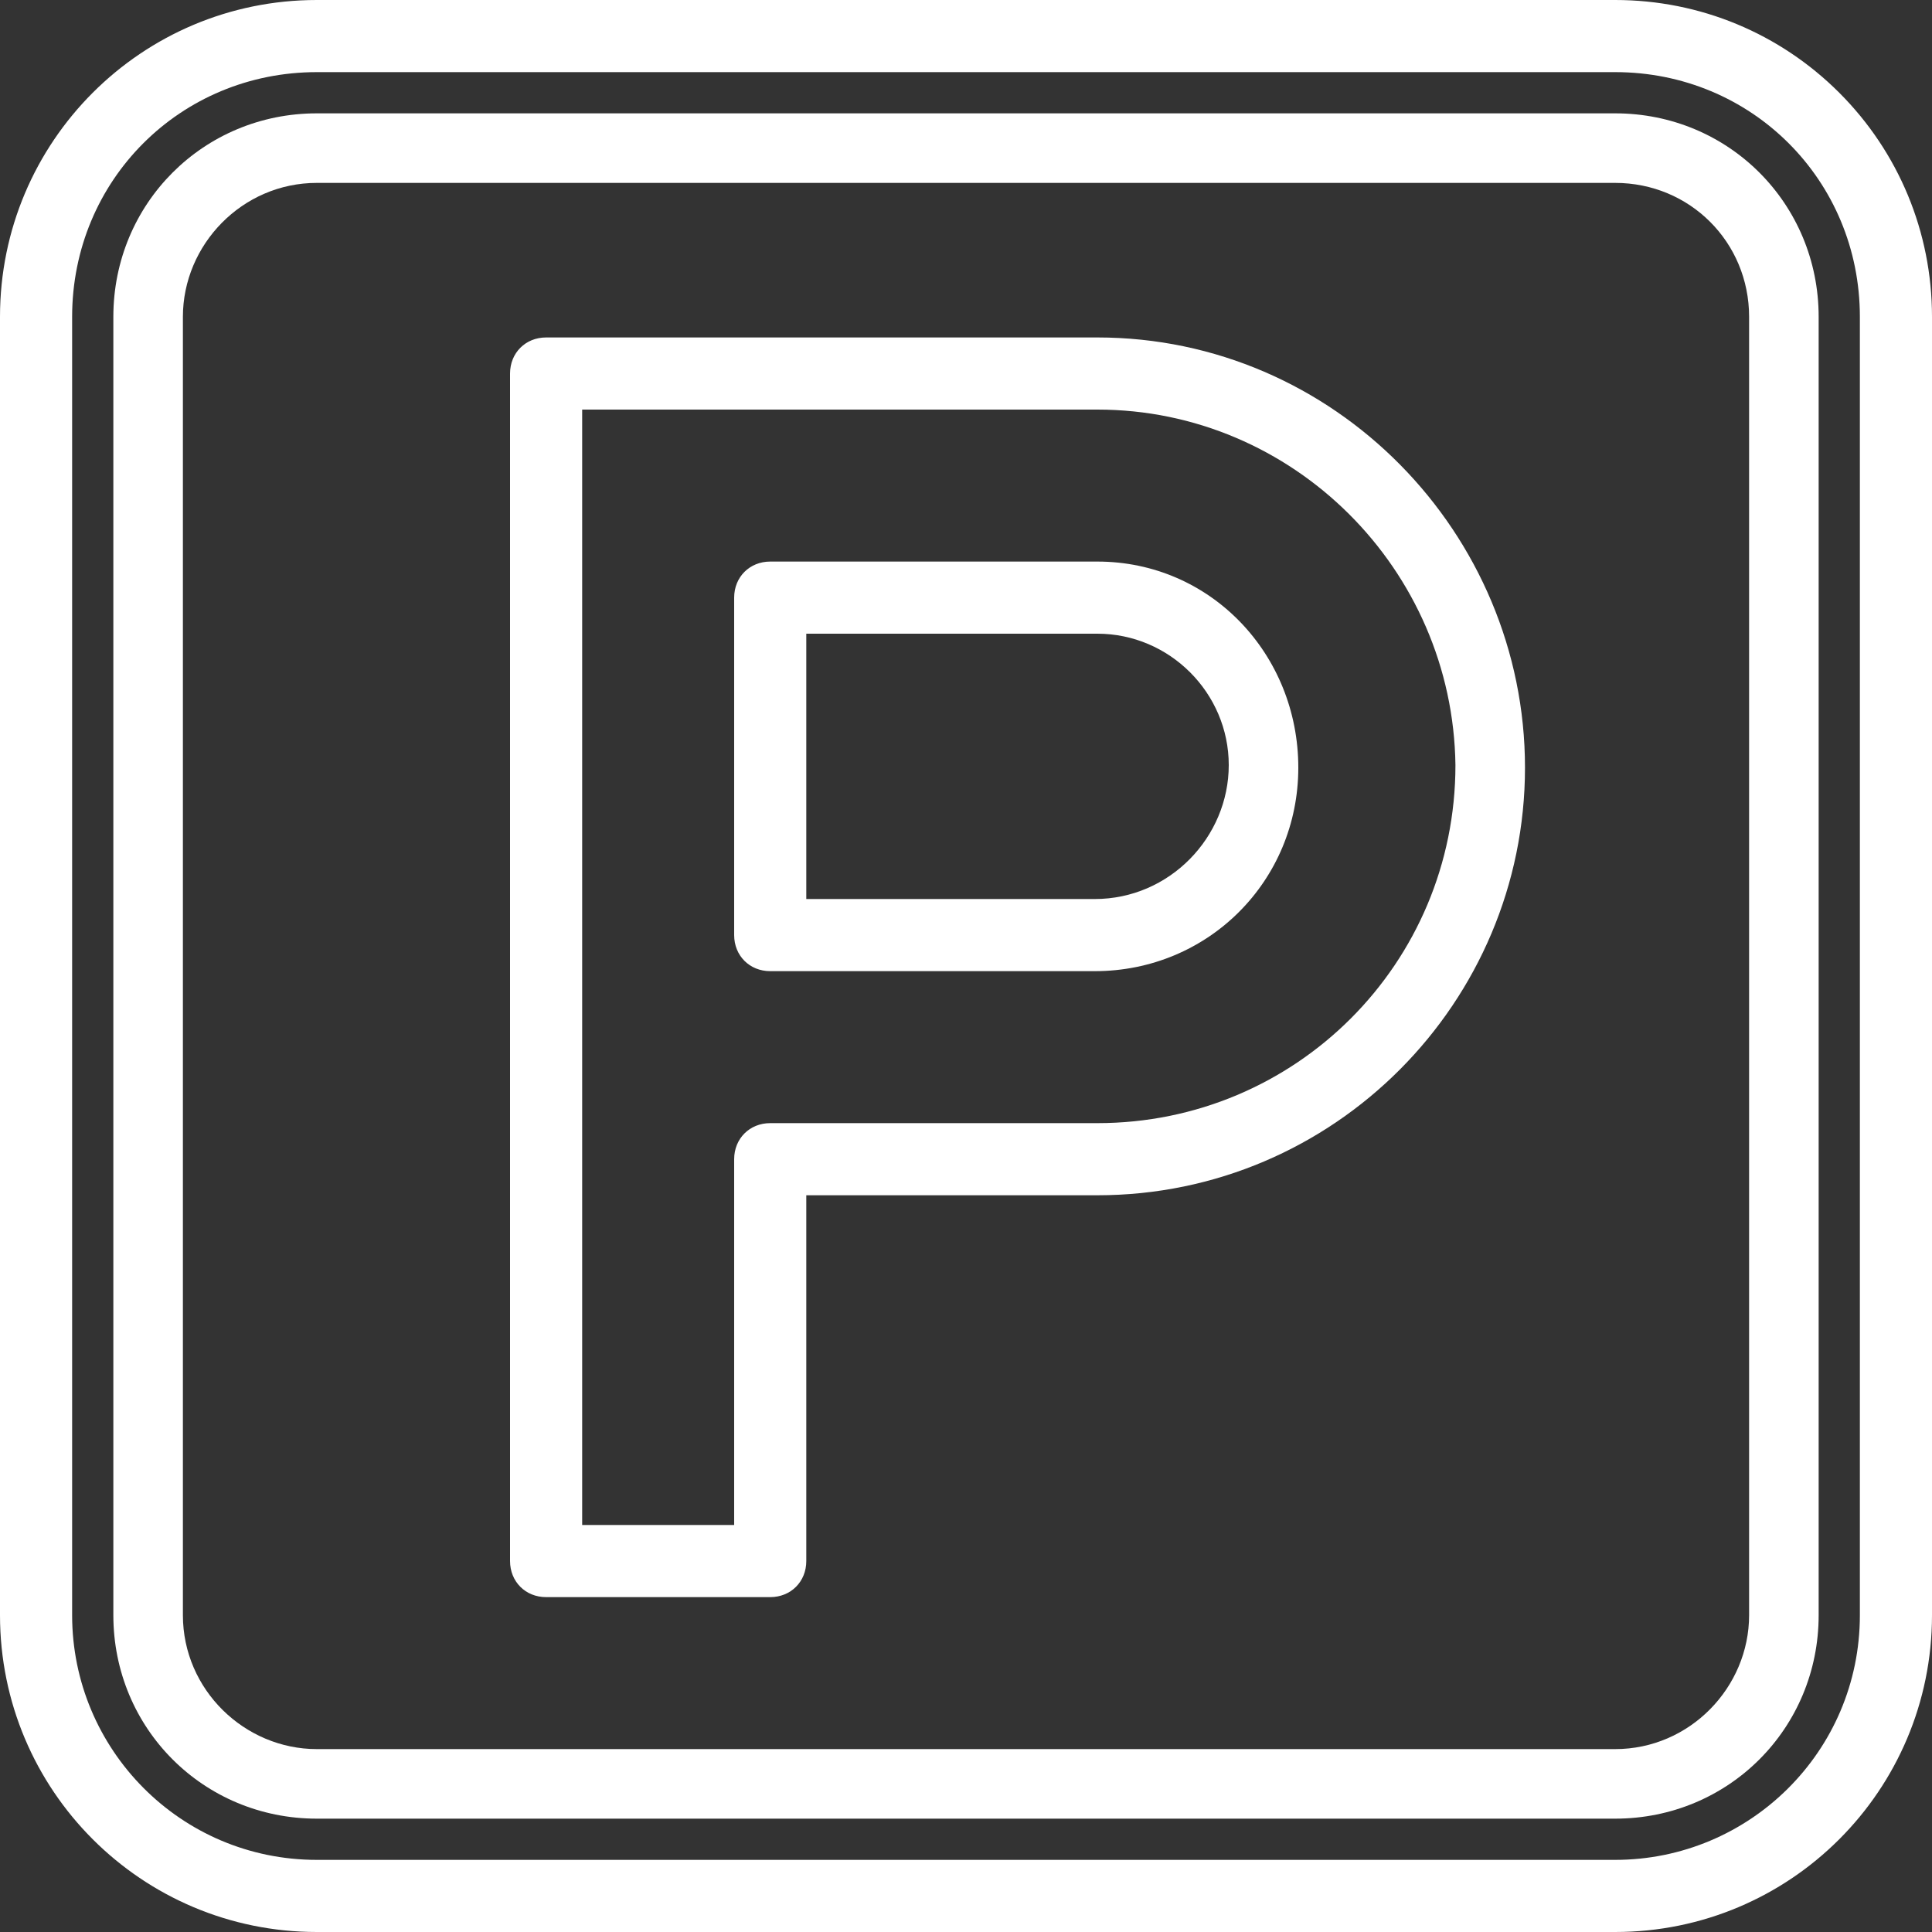 <?xml version="1.0" encoding="utf-8"?>
<!-- Generator: Adobe Illustrator 27.8.1, SVG Export Plug-In . SVG Version: 6.00 Build 0)  -->
<svg version="1.1" id="Calque_1" xmlns="http://www.w3.org/2000/svg" xmlns:xlink="http://www.w3.org/1999/xlink" x="0px" y="0px"
	 viewBox="0 0 75 75" style="enable-background:new 0 0 75 75;" xml:space="preserve">
<rect x="0" y="0" width="75" height="75" fill="#333333" stroke="none"/>
<style type="text/css">
	.st0{fill:#FFFFFF;}
</style>
<g>
	<g id="Groupe_69">
		<path id="Tracé_126" class="st0" d="M71.4,3.6C69.1,1.3,66,0,62.7,0H12.3C5.5,0,0,5.5,0,12.3c0,0,0,0,0,0v50.4
			C0,69.5,5.5,75,12.3,75c0,0,0,0,0,0h50.4C69.5,75,75,69.5,75,62.7c0,0,0,0,0,0V12.3C75,9,73.7,5.9,71.4,3.6 M72.2,12.3v50.4
			c0,5.3-4.3,9.5-9.5,9.5H12.3c-5.3,0-9.5-4.3-9.5-9.5V12.3C2.8,7,7,2.8,12.3,2.8h50.4C68,2.8,72.2,7,72.2,12.3"/>
		<path id="Tracé_127" class="st0" d="M62.7,4.4H12.3c-4.4,0-7.9,3.5-7.9,7.9c0,0,0,0,0,0v50.4c0,4.4,3.5,7.9,7.9,7.9c0,0,0,0,0,0
			h50.4c4.4,0,7.9-3.5,7.9-7.9V12.3C70.6,7.9,67.1,4.4,62.7,4.4C62.7,4.4,62.7,4.4,62.7,4.4 M67.9,12.3v50.4c0,2.8-2.3,5.2-5.2,5.2
			H12.3c-2.8,0-5.2-2.3-5.2-5.2V12.3c0-2.8,2.3-5.2,5.2-5.2h50.4C65.6,7.1,67.9,9.4,67.9,12.3"/>
		<path id="Tracé_128" class="st0" d="M42.6,13.1H21.2c-0.8,0-1.4,0.6-1.4,1.4v46.1c0,0.8,0.6,1.4,1.4,1.4h8.7
			c0.8,0,1.4-0.6,1.4-1.4V46.4h11.3c9.2,0,16.6-7.5,16.6-16.6S51.8,13.1,42.6,13.1L42.6,13.1 M56.5,29.7c0,7.7-6.2,13.9-13.9,13.9
			H29.9c-0.8,0-1.4,0.6-1.4,1.4l0,0v14.2h-5.9V15.9h20C50.2,15.9,56.4,22.1,56.5,29.7"/>
		<path id="Tracé_129" class="st0" d="M42.6,21.8H29.9c-0.8,0-1.4,0.6-1.4,1.4v13.1c0,0.8,0.6,1.4,1.4,1.4h12.6
			c4.4,0,7.9-3.5,7.9-7.9S47,21.8,42.6,21.8 M47.7,29.7c0,2.8-2.3,5.2-5.2,5.2H31.3V24.6h11.3C45.4,24.6,47.7,26.9,47.7,29.7"/>
	</g>
</g>
</svg>
